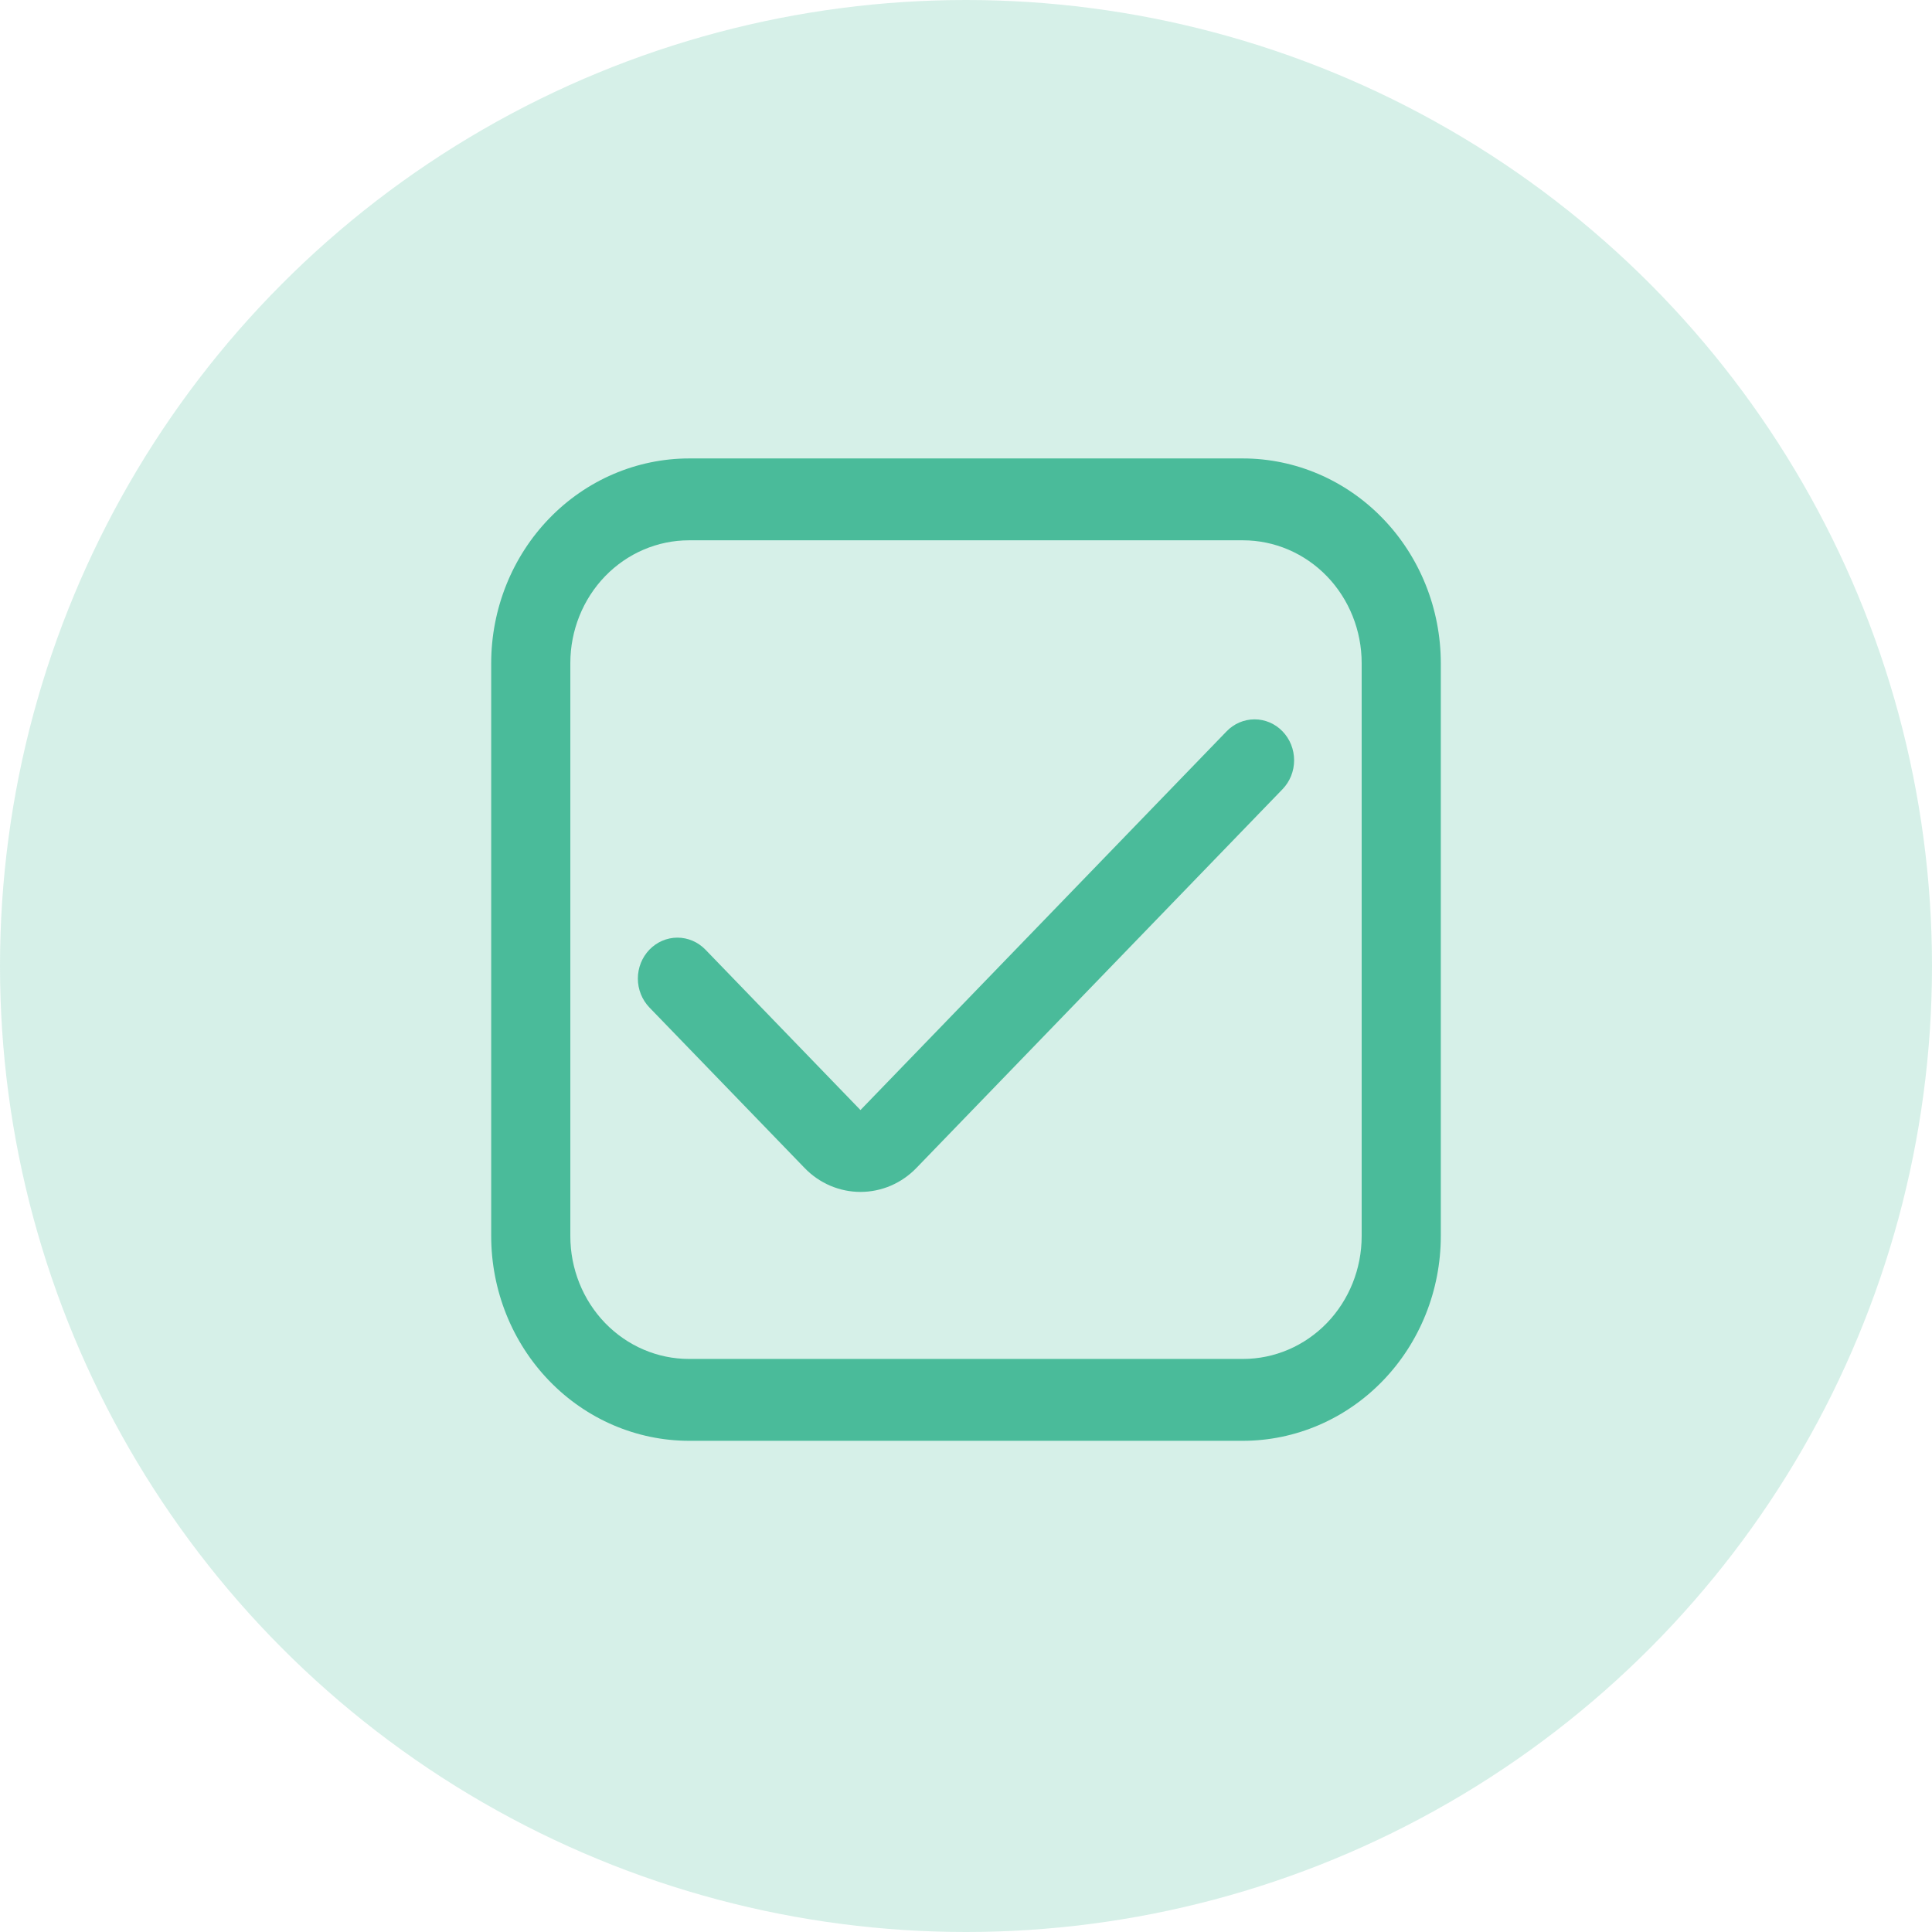 <svg xmlns="http://www.w3.org/2000/svg" width="59" height="59" viewBox="0 0 59 59" fill="none"><g clip-path="url(#clip0_4023_615)"><circle cx="29.5" cy="29.5" r="29.5" fill="#4ABB9A" fill-opacity="0.23"></circle><g clip-path="url(#clip1_4023_615)"><path d="M37.958 14H21.042C19.44 14.002 17.904 14.661 16.772 15.833C15.639 17.004 15.002 18.593 15 20.25L15 37.75C15.002 39.407 15.639 40.996 16.772 42.167C17.904 43.339 19.44 43.998 21.042 44H37.958C39.56 43.998 41.096 43.339 42.228 42.167C43.361 40.996 43.998 39.407 44 37.75V20.25C43.998 18.593 43.361 17.004 42.228 15.833C41.096 14.661 39.56 14.002 37.958 14V14ZM41.583 37.75C41.583 38.745 41.201 39.698 40.522 40.402C39.842 41.105 38.92 41.5 37.958 41.5H21.042C20.08 41.5 19.158 41.105 18.478 40.402C17.799 39.698 17.417 38.745 17.417 37.75V20.25C17.417 19.255 17.799 18.302 18.478 17.598C19.158 16.895 20.08 16.5 21.042 16.5H37.958C38.92 16.5 39.842 16.895 40.522 17.598C41.201 18.302 41.583 19.255 41.583 20.25V37.75Z" fill="#4ABB9A"></path><path d="M26.277 33.899L21.542 29C21.315 28.766 21.008 28.634 20.687 28.634C20.367 28.634 20.06 28.766 19.833 29C19.607 29.235 19.479 29.552 19.479 29.884C19.479 30.215 19.607 30.533 19.833 30.768L24.569 35.666C24.793 35.899 25.059 36.083 25.353 36.209C25.646 36.334 25.96 36.399 26.278 36.399C26.595 36.399 26.91 36.334 27.203 36.209C27.496 36.083 27.762 35.899 27.987 35.666L39.166 24.101C39.393 23.867 39.52 23.549 39.52 23.218C39.52 22.886 39.393 22.568 39.166 22.334C38.94 22.099 38.633 21.968 38.312 21.968C37.992 21.968 37.684 22.099 37.458 22.334L26.277 33.899Z" fill="#4ABB9A"></path></g></g><defs><clipPath id="clip0_4023_615"><rect width="59" height="59" fill="white"></rect></clipPath><clipPath id="clip1_4023_615"><rect width="29" height="30" fill="white" transform="translate(15 14)"></rect></clipPath></defs></svg>
